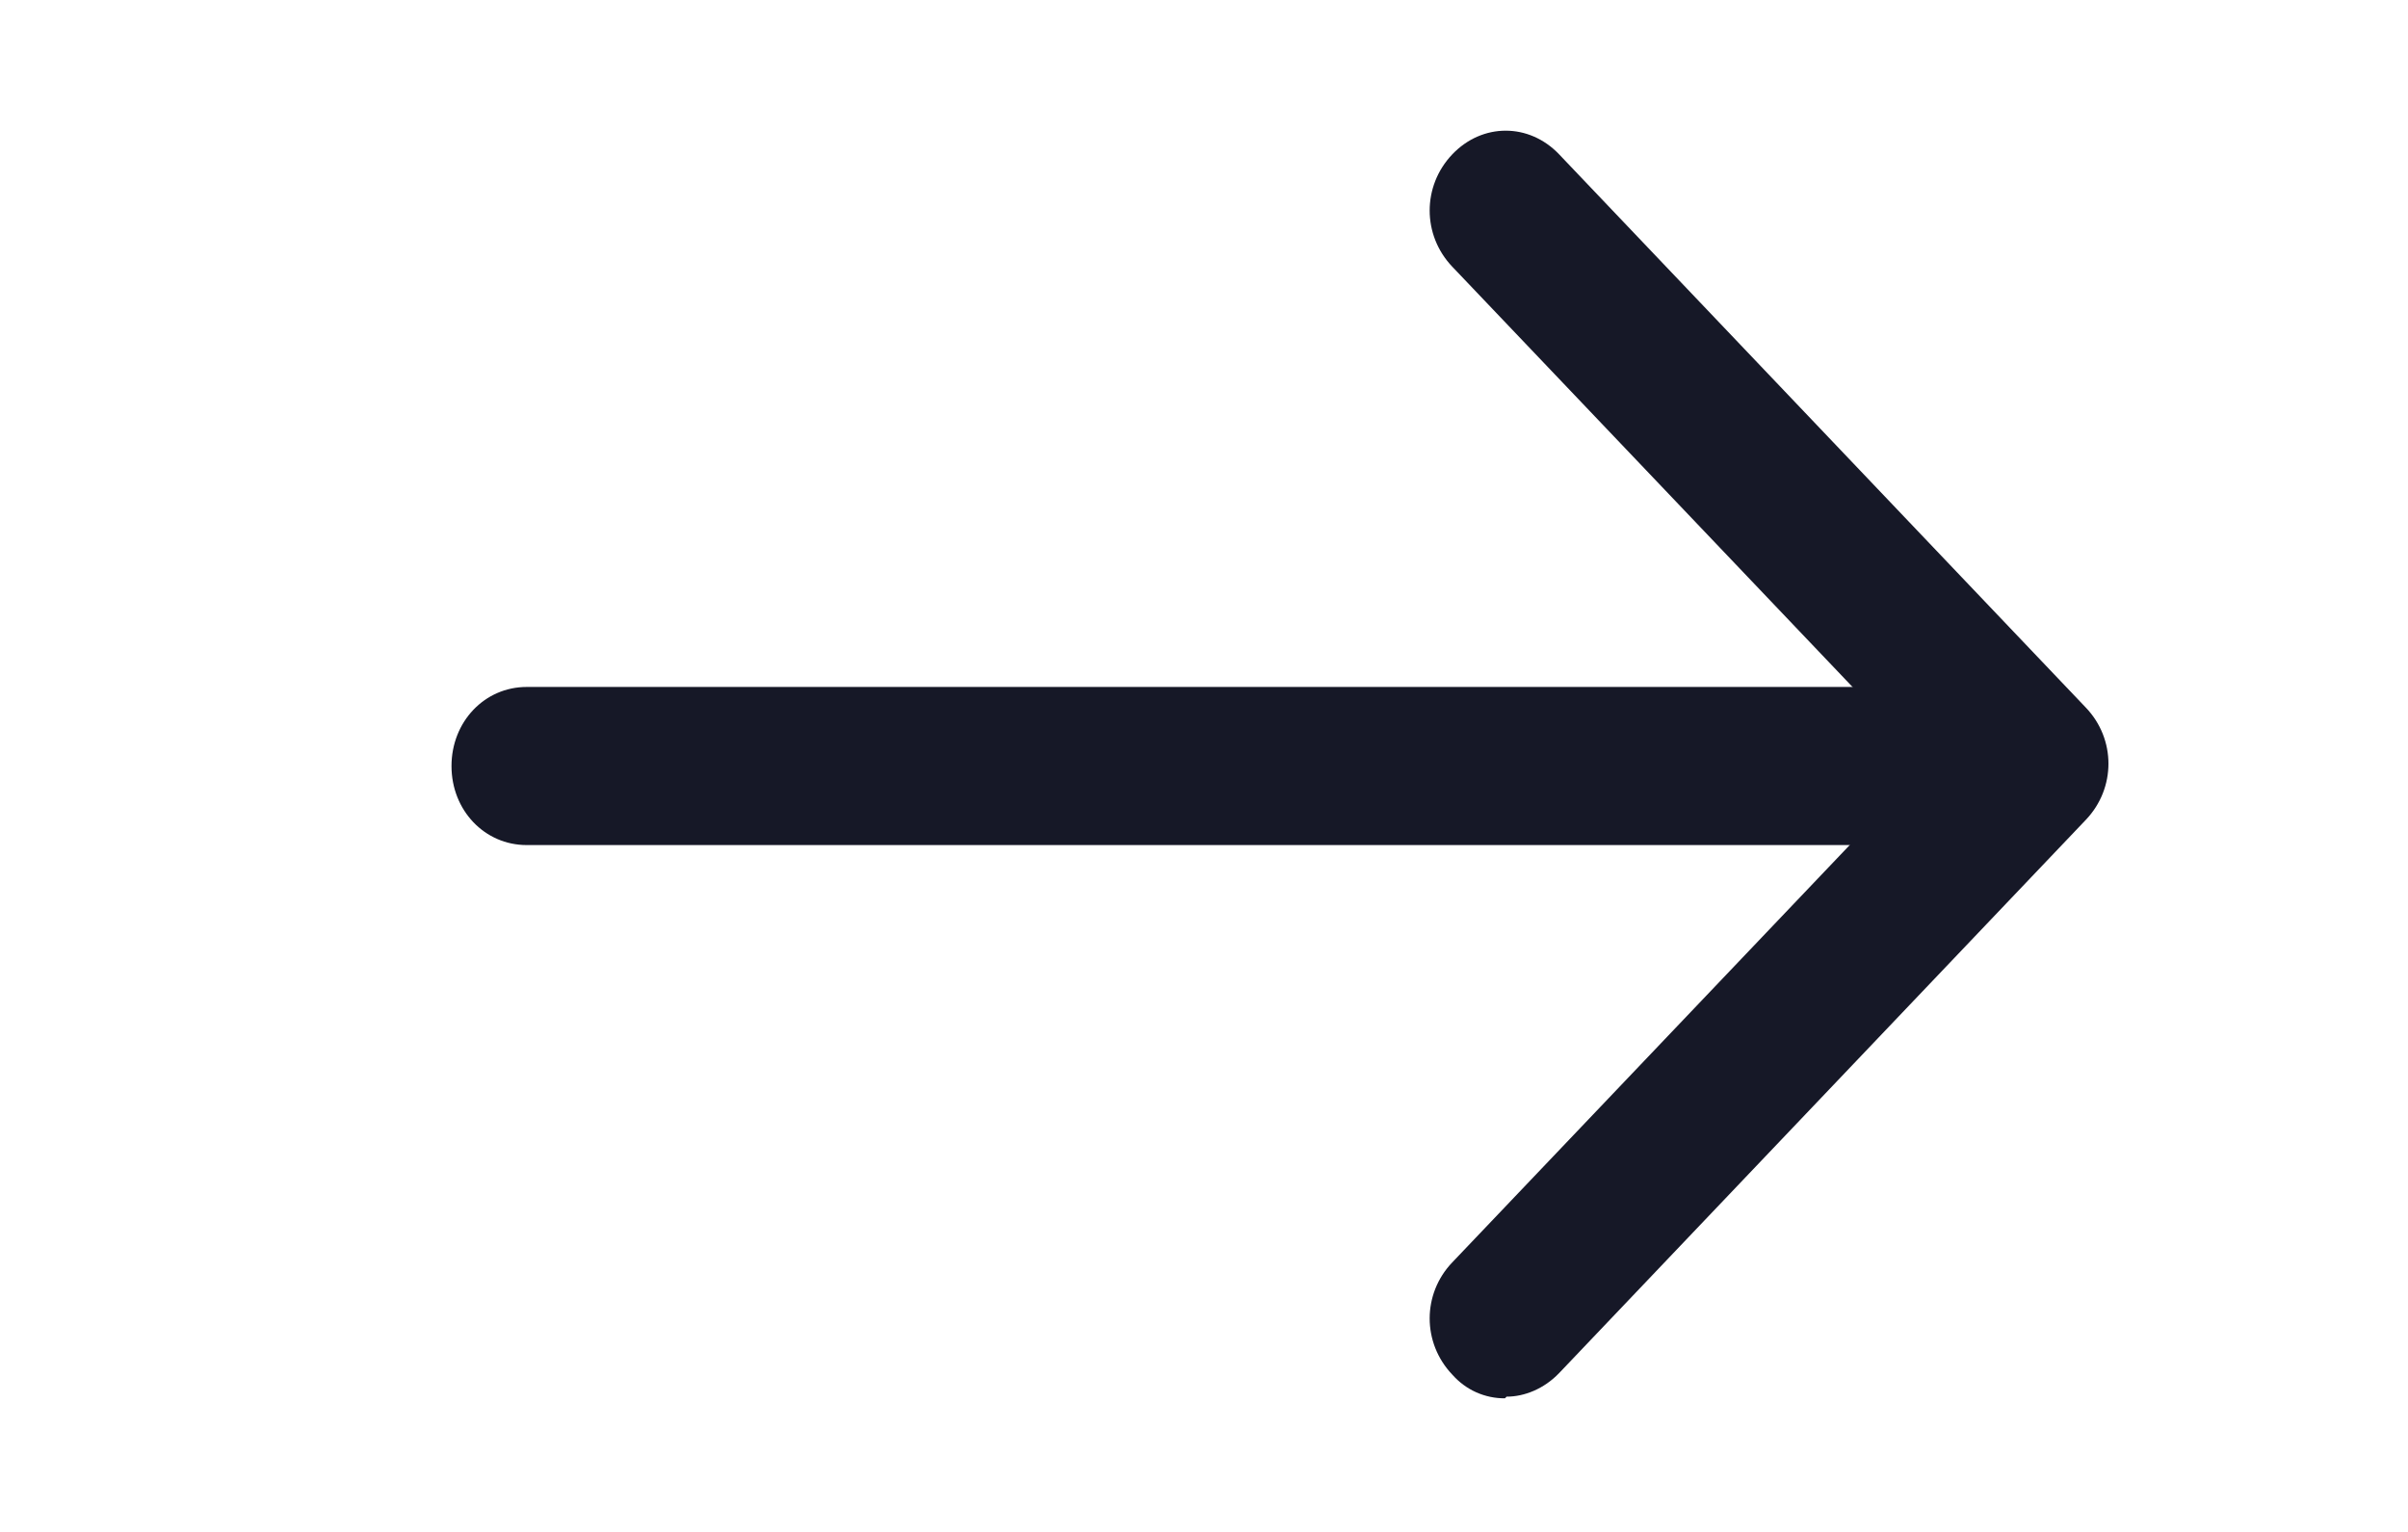 <svg xmlns="http://www.w3.org/2000/svg" width="22" height="14" viewBox="0 0 22 14" fill="none">
    <path d="M17.187 7.723H4.812C4.427 7.723 4.125 7.405 4.125 7.001C4.125 6.596 4.427 6.278 4.812 6.278H17.187C17.572 6.278 17.875 6.596 17.875 7.001C17.875 7.405 17.572 7.723 17.187 7.723Z" fill="#161827"/>
    <path d="M13.75 12.779C13.66 12.78 13.57 12.761 13.487 12.724C13.404 12.687 13.33 12.632 13.268 12.562C12.993 12.273 12.993 11.825 13.268 11.537L17.6 6.987L13.268 2.437C12.993 2.148 12.993 1.7 13.268 1.411C13.543 1.122 13.97 1.122 14.245 1.411L19.057 6.467C19.332 6.755 19.332 7.203 19.057 7.492L14.245 12.548C14.107 12.692 13.928 12.764 13.764 12.764L13.75 12.779Z" fill="#161827"/>
</svg>